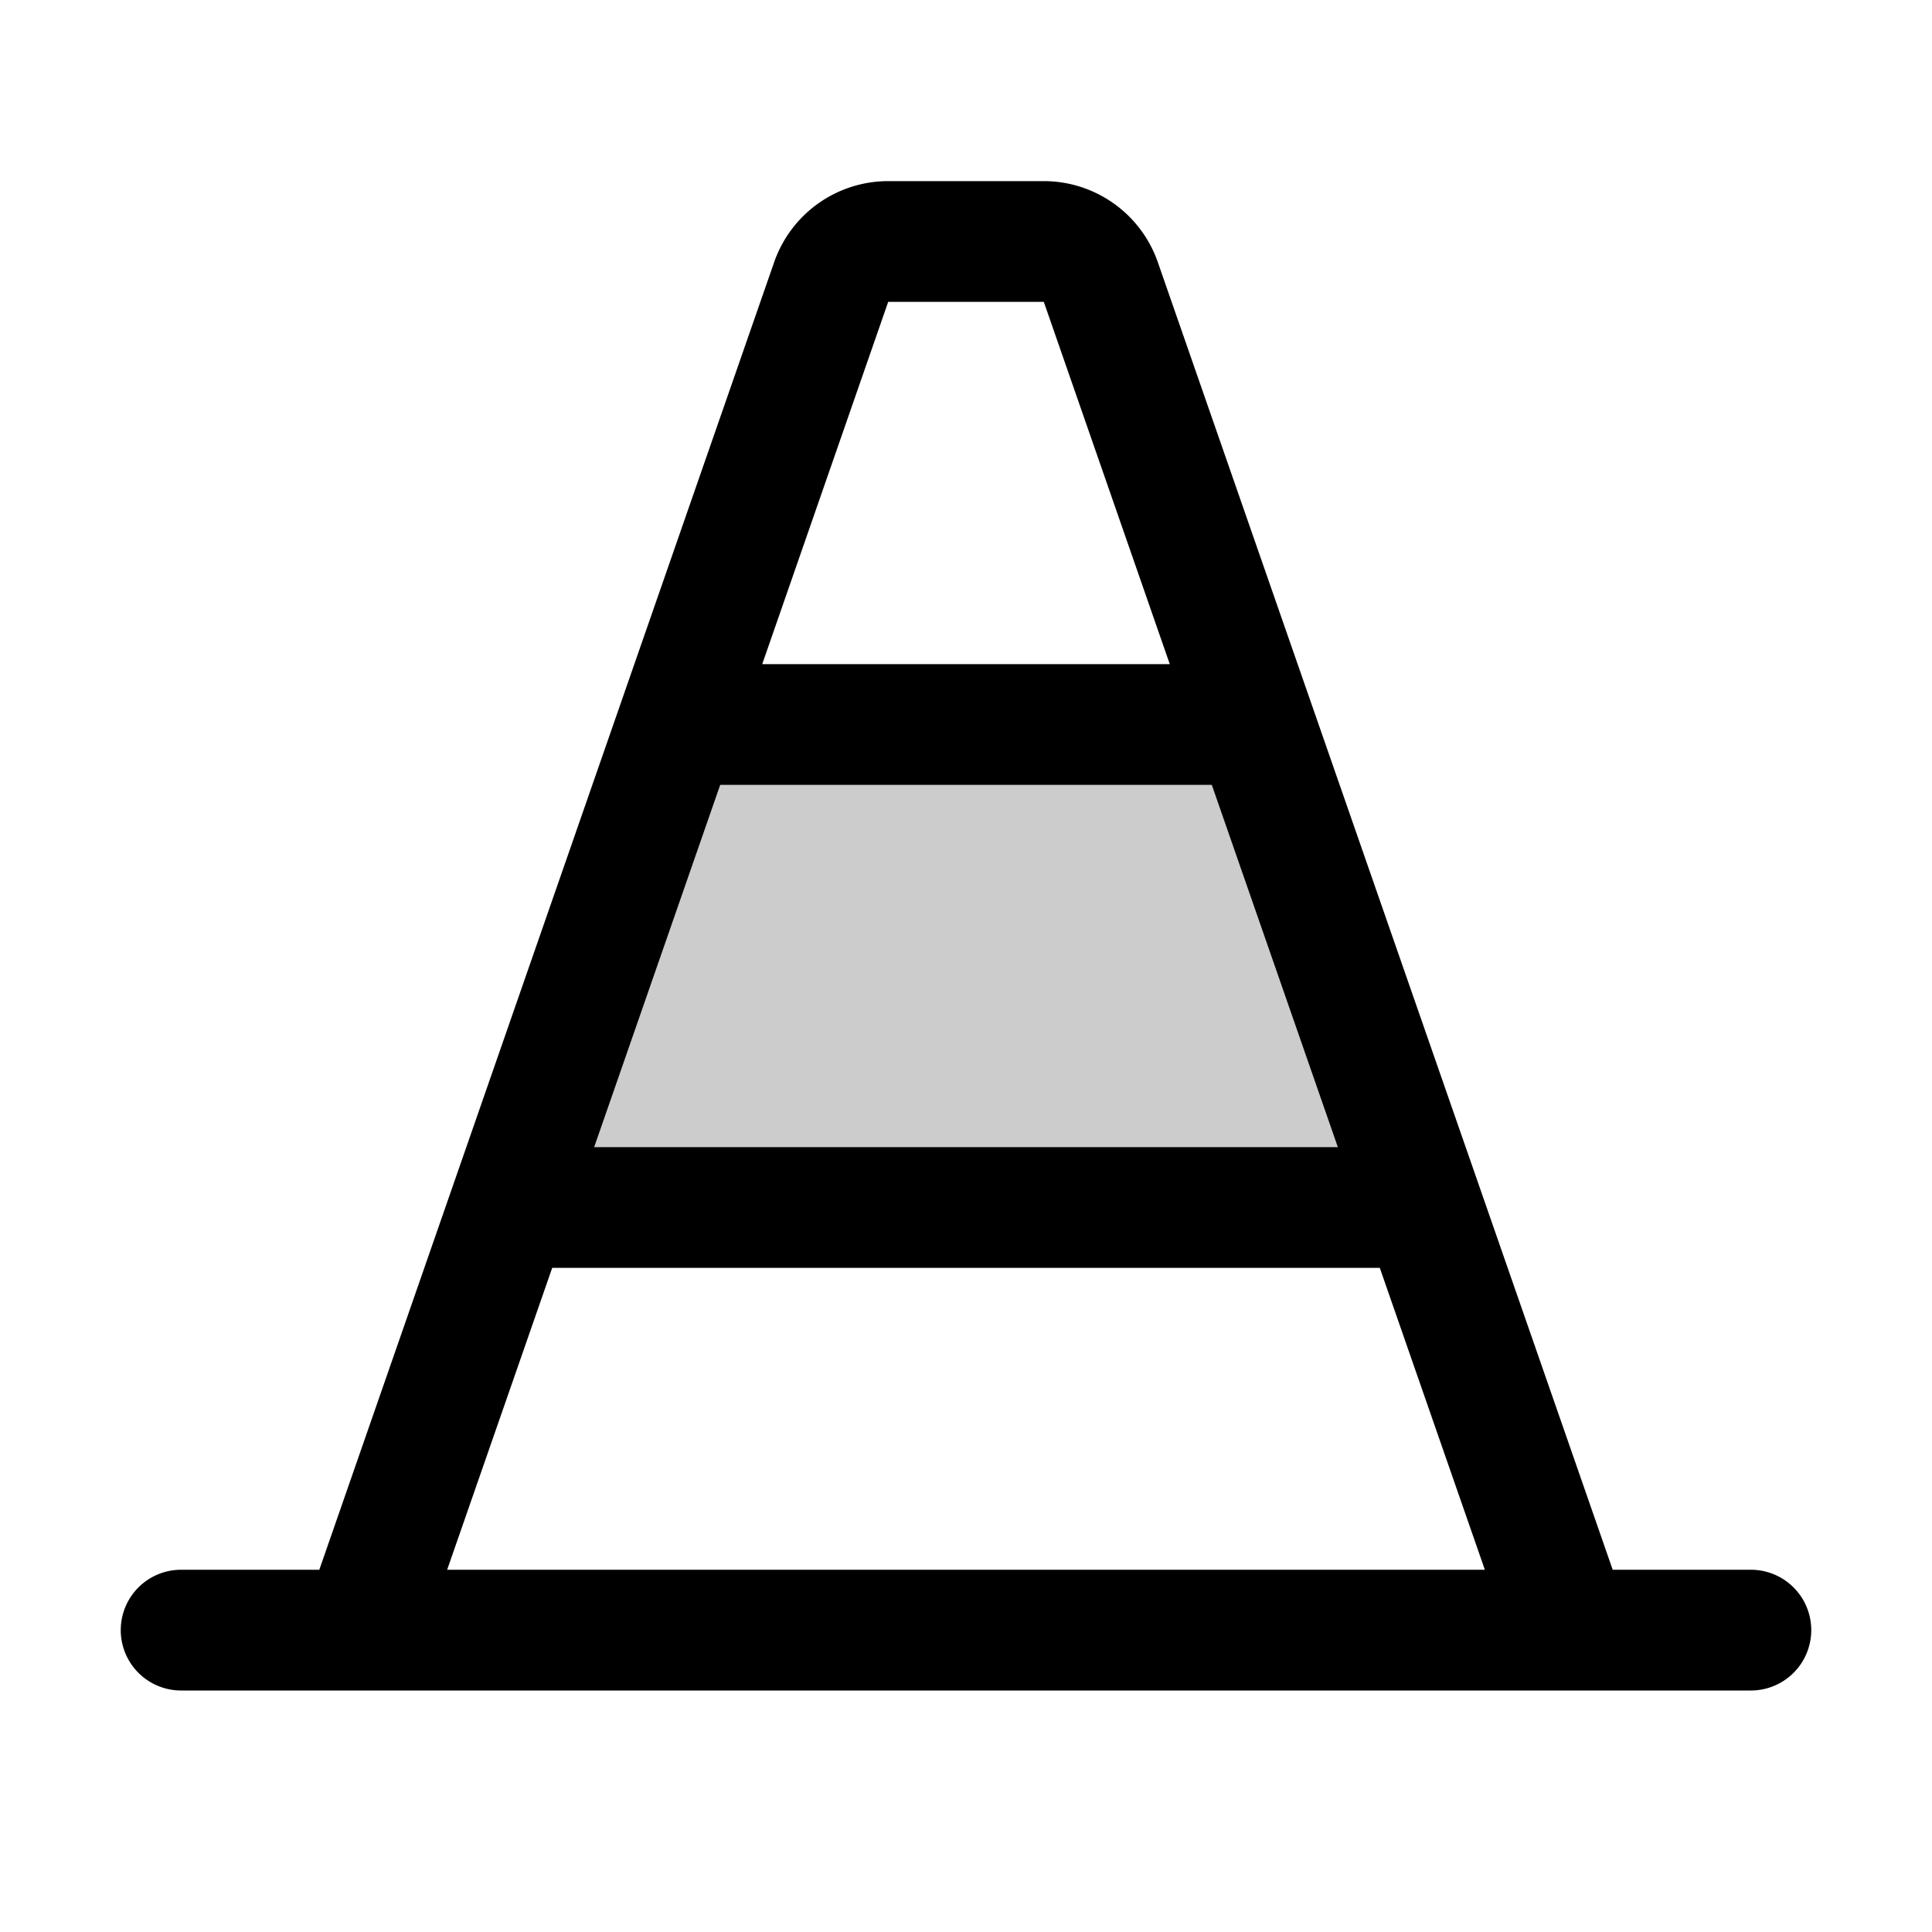 <svg xmlns="http://www.w3.org/2000/svg" stroke="currentColor" fill="currentColor" stroke-width="0" viewBox="0 0 256 256"><path d="M188.52,160h-121L89.74,96h76.52Z" opacity="0.2"/><path d="M232,208H213.69L153.42,34.75A16,16,0,0,0,138.31,24H117.69a16,16,0,0,0-15.11,10.74L42.31,208H24a8,8,0,0,0,0,16H232a8,8,0,0,0,0-16ZM117.69,40h20.62L155,88H101ZM95.43,104h65.14l16.7,48H78.73ZM59.25,208l13.92-40H182.83l13.92,40Z"/></svg>